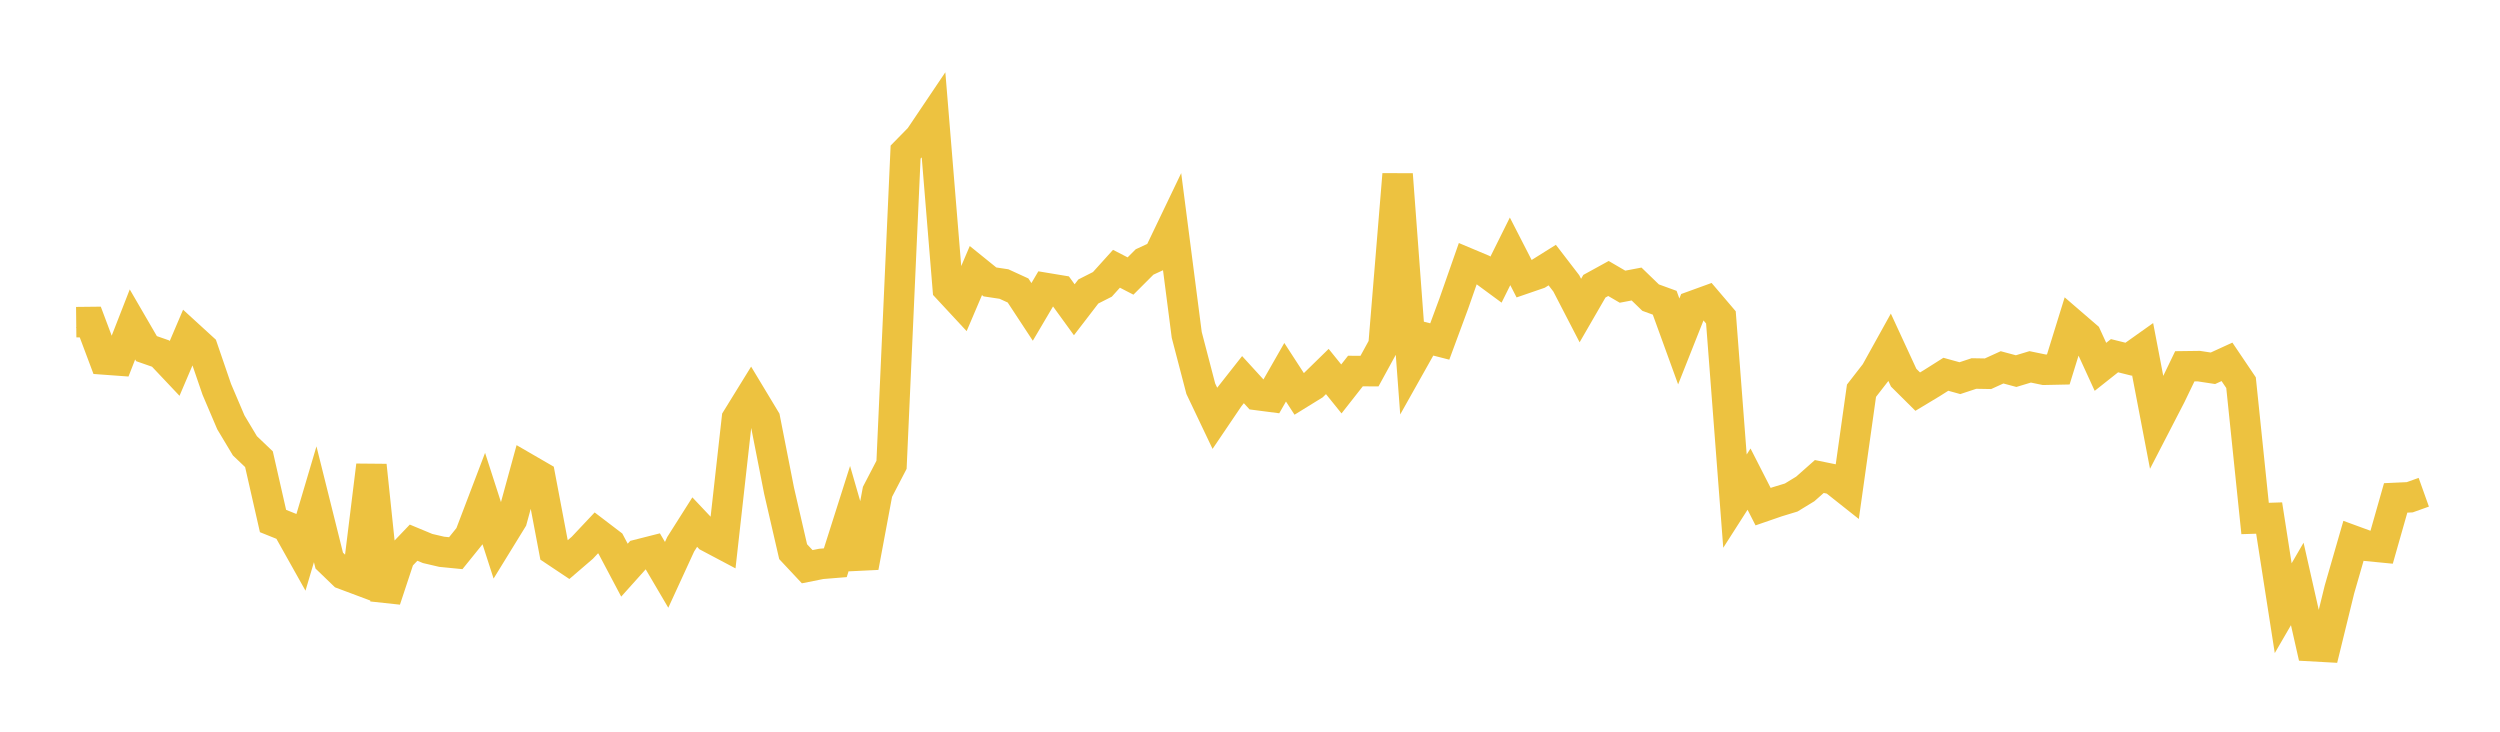 <svg width="164" height="48" xmlns="http://www.w3.org/2000/svg" xmlns:xlink="http://www.w3.org/1999/xlink"><path fill="none" stroke="rgb(237,194,64)" stroke-width="2" d="M5,21.134L5.922,21.124L6.844,23.582L7.766,23.649L8.689,21.283L9.611,22.871L10.533,23.193L11.455,24.169L12.377,22.007L13.299,22.85L14.222,25.541L15.144,27.706L16.066,29.245L16.988,30.124L17.91,34.178L18.832,34.549L19.754,36.194L20.677,33.08L21.599,36.776L22.521,37.665L23.443,38.01L24.365,30.53L25.287,39.352L26.21,36.563L27.132,35.599L28.054,35.982L28.976,36.197L29.898,36.288L30.82,35.146L31.743,32.722L32.665,35.581L33.587,34.082L34.509,30.717L35.431,31.251L36.353,36.114L37.275,36.729L38.198,35.936L39.12,34.957L40.042,35.66L40.964,37.403L41.886,36.375L42.808,36.141L43.731,37.71L44.653,35.704L45.575,34.249L46.497,35.226L47.419,35.714L48.341,27.465L49.263,25.971L50.186,27.503L51.108,32.195L52.03,36.19L52.952,37.175L53.874,36.991L54.796,36.916L55.719,34.012L56.641,37.203L57.563,32.265L58.485,30.491L59.407,9.976L60.329,9.036L61.251,7.666L62.174,18.92L63.096,19.913L64.018,17.749L64.94,18.494L65.862,18.633L66.784,19.056L67.707,20.461L68.629,18.897L69.551,19.05L70.473,20.321L71.395,19.121L72.317,18.654L73.24,17.631L74.162,18.107L75.084,17.185L76.006,16.758L76.928,14.835L77.85,21.969L78.772,25.5L79.695,27.439L80.617,26.076L81.539,24.904L82.461,25.913L83.383,26.033L84.305,24.419L85.228,25.841L86.15,25.272L87.072,24.371L87.994,25.514L88.916,24.34L89.838,24.346L90.76,22.66L91.683,11.438L92.605,23.808L93.527,22.166L94.449,22.402L95.371,19.909L96.293,17.276L97.216,17.664L98.138,18.343L99.06,16.488L99.982,18.284L100.904,17.967L101.826,17.389L102.749,18.59L103.671,20.372L104.593,18.776L105.515,18.269L106.437,18.807L107.359,18.632L108.281,19.524L109.204,19.86L110.126,22.399L111.048,20.074L111.97,19.739L112.892,20.821L113.814,32.874L114.737,31.43L115.659,33.236L116.581,32.918L117.503,32.637L118.425,32.075L119.347,31.259L120.269,31.447L121.192,32.178L122.114,25.631L123.036,24.443L123.958,22.78L124.88,24.776L125.802,25.691L126.725,25.135L127.647,24.552L128.569,24.807L129.491,24.502L130.413,24.518L131.335,24.098L132.257,24.345L133.18,24.066L134.102,24.256L135.024,24.237L135.946,21.26L136.868,22.055L137.79,24.065L138.713,23.334L139.635,23.564L140.557,22.909L141.479,27.726L142.401,25.942L143.323,24.03L144.246,24.018L145.168,24.159L146.09,23.737L147.012,25.103L147.934,34.013L148.856,33.983L149.778,39.897L150.701,38.307L151.623,42.386L152.545,42.437L153.467,38.672L154.389,35.475L155.311,35.813L156.234,35.903L157.156,32.663L158.078,32.621L159,32.291"></path></svg>